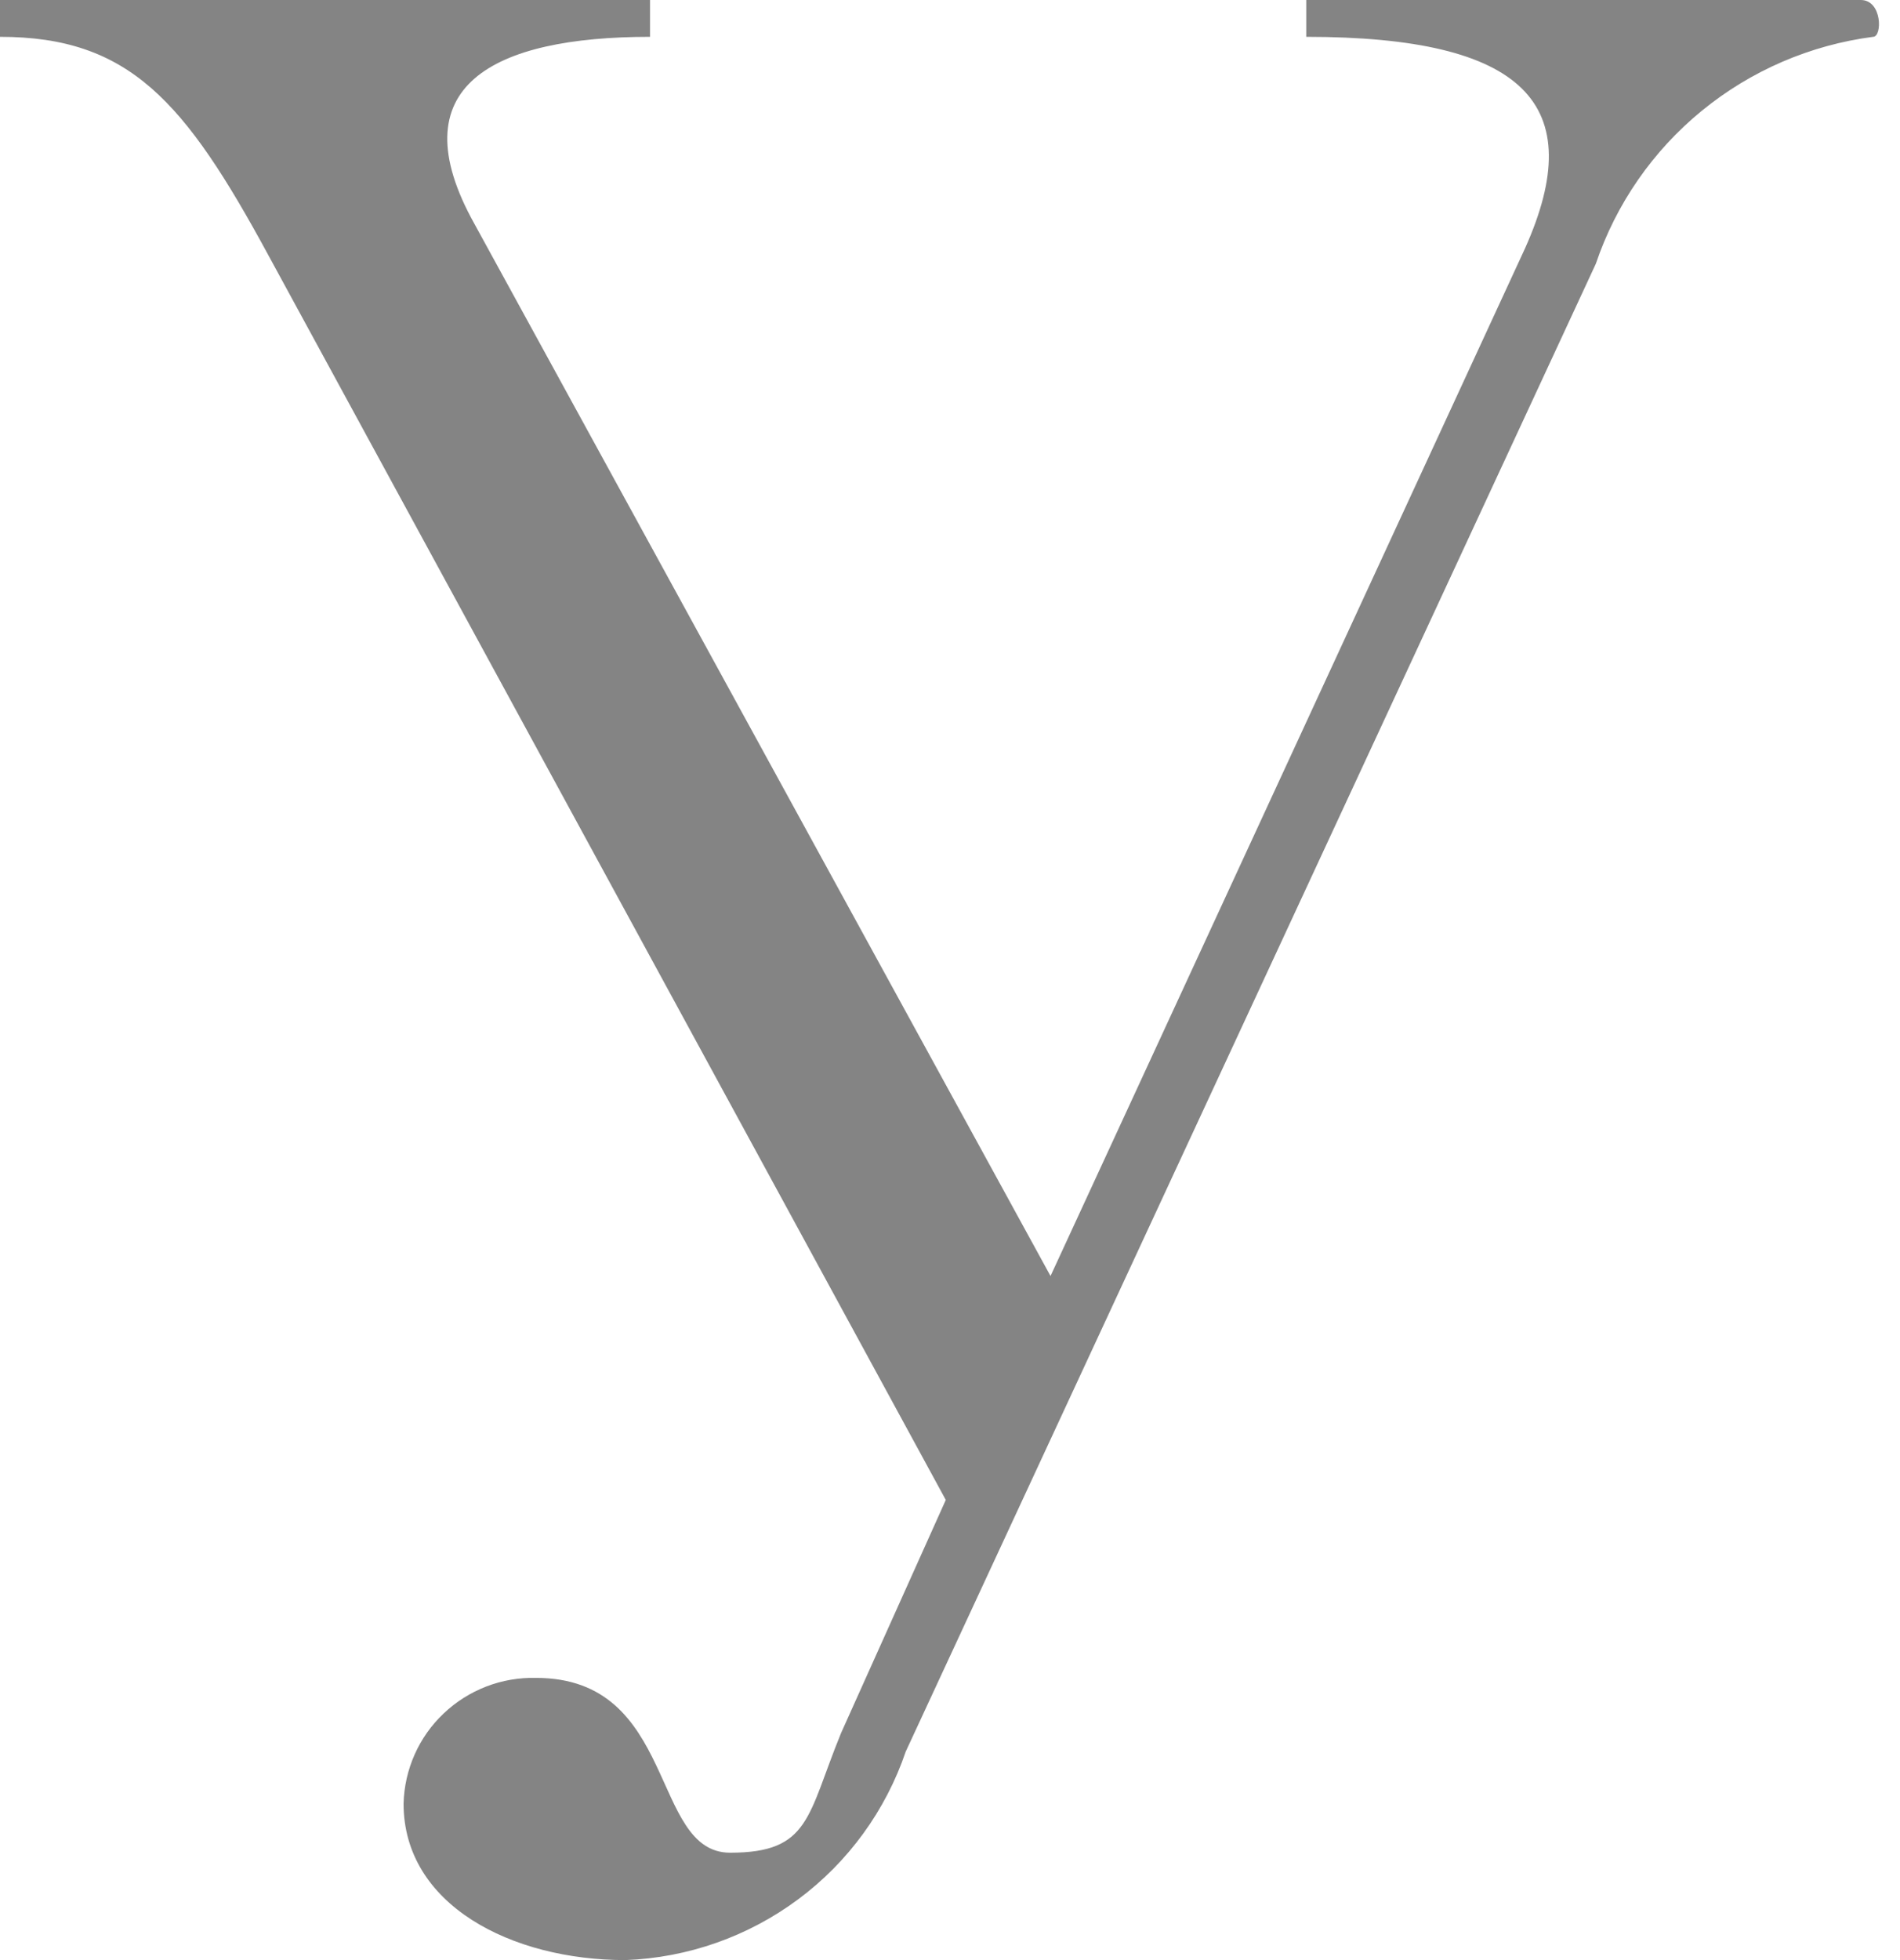 <?xml version="1.0" encoding="UTF-8"?> <svg xmlns="http://www.w3.org/2000/svg" width="32" height="33" viewBox="0 0 32 33" fill="none"> <path d="M31.547 0.62C30.487 0.758 29.488 1.189 28.662 1.865C27.836 2.54 27.218 3.433 26.877 4.441L15.255 29.488C14.918 30.481 14.287 31.349 13.444 31.976C12.6 32.603 11.585 32.961 10.533 33C8.613 33 6.797 32.07 6.797 30.366C6.804 30.081 6.867 29.801 6.983 29.54C7.098 29.279 7.265 29.044 7.472 28.848C7.679 28.651 7.923 28.497 8.19 28.394C8.457 28.291 8.742 28.242 9.028 28.249C11.415 28.249 10.948 31.192 12.297 31.192C13.646 31.192 13.594 30.573 14.165 29.178L15.929 25.253L4.514 4.286C3.113 1.704 2.179 0.62 0 0.62V0C1.505 0 2.802 0 4.722 0C7.679 0 9.443 0 10.948 0V0.62C8.302 0.62 6.693 1.446 7.991 3.77L17.693 21.483L25.684 4.183C26.773 1.756 25.684 0.62 22 0.62V0C23.712 0 24.957 0 27.189 0C29.42 0 29.679 0 31.34 0C31.703 0 31.703 0.62 31.547 0.62Z" fill="#848484"></path> </svg> 